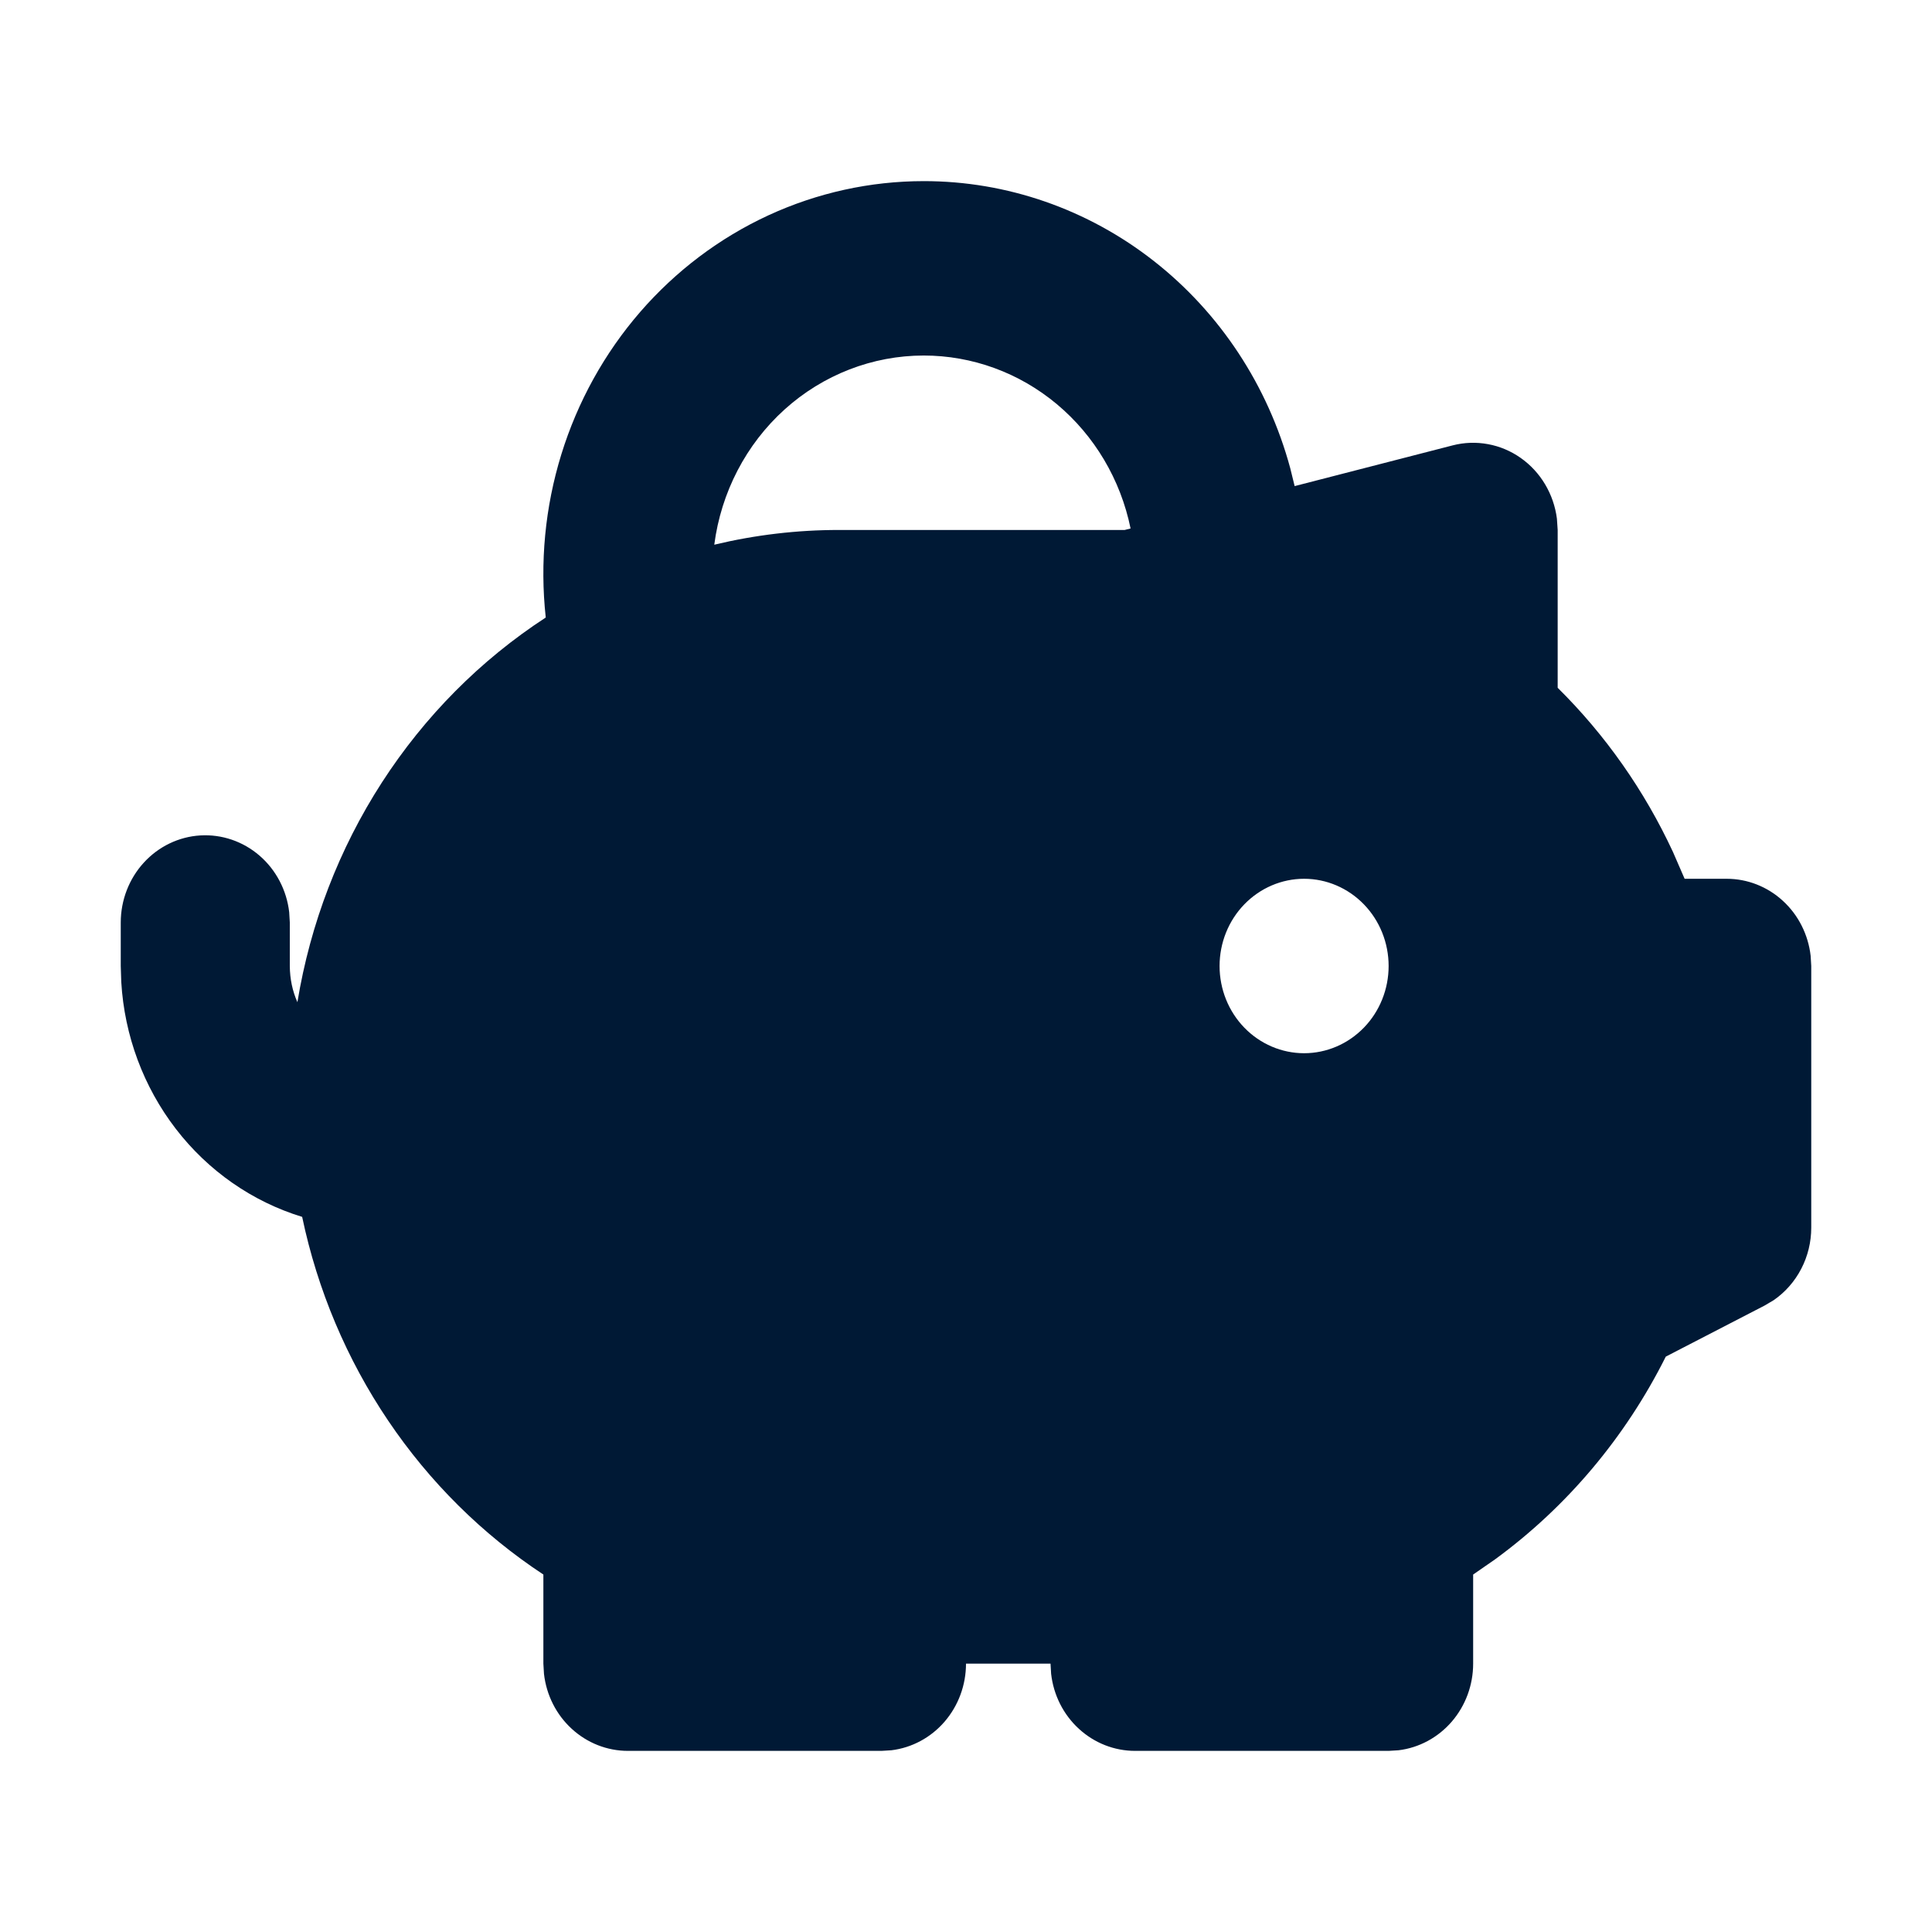 <?xml version="1.0" encoding="UTF-8"?> <svg xmlns="http://www.w3.org/2000/svg" width="48" height="48" viewBox="0 0 48 48" fill="none"><path fill-rule="evenodd" clip-rule="evenodd" d="M22.95 4.5C25.015 4.499 27.023 5.196 28.667 6.485C30.311 7.773 31.501 9.581 32.056 11.633L32.165 12.077L36.092 11.065C36.379 10.991 36.678 10.981 36.969 11.035C37.26 11.088 37.537 11.205 37.781 11.377C38.026 11.549 38.232 11.772 38.387 12.032C38.542 12.292 38.642 12.582 38.681 12.885L38.7 13.167V17.088C39.885 18.259 40.855 19.64 41.564 21.166L41.854 21.833H42.9C43.414 21.833 43.911 22.028 44.295 22.381C44.68 22.733 44.925 23.22 44.985 23.747L45 24V30.5C45 30.857 44.915 31.208 44.752 31.522C44.589 31.837 44.353 32.105 44.066 32.303L43.839 32.437L41.386 33.705C40.383 35.71 38.929 37.438 37.144 38.742L36.6 39.119V41.333C36.6 41.864 36.411 42.376 36.069 42.773C35.727 43.169 35.257 43.423 34.746 43.485L34.5 43.5H28.2C27.686 43.5 27.189 43.305 26.805 42.952C26.42 42.6 26.175 42.114 26.115 41.587L26.1 41.333H24C24 41.864 23.811 42.376 23.469 42.773C23.128 43.169 22.657 43.423 22.146 43.485L21.9 43.5H15.6C15.086 43.5 14.589 43.305 14.205 42.952C13.82 42.6 13.575 42.114 13.515 41.587L13.5 41.333V39.119C11.982 38.119 10.671 36.819 9.643 35.294C8.614 33.769 7.888 32.049 7.507 30.233C6.268 29.854 5.172 29.09 4.369 28.047C3.565 27.003 3.091 25.729 3.013 24.399L3 24V22.917C3.001 22.364 3.206 21.833 3.573 21.432C3.94 21.03 4.443 20.788 4.977 20.756C5.511 20.724 6.037 20.903 6.448 21.258C6.858 21.612 7.122 22.115 7.185 22.663L7.2 22.917V24C7.203 24.324 7.266 24.623 7.389 24.899C7.709 22.948 8.424 21.089 9.487 19.442C10.55 17.796 11.937 16.398 13.559 15.342C13.41 13.978 13.542 12.597 13.946 11.289C14.35 9.981 15.017 8.776 15.903 7.753C16.79 6.73 17.876 5.911 19.09 5.35C20.304 4.79 21.62 4.5 22.95 4.5ZM32.4 21.833C31.843 21.833 31.309 22.062 30.915 22.468C30.521 22.874 30.3 23.425 30.3 24C30.3 24.575 30.521 25.126 30.915 25.532C31.309 25.938 31.843 26.167 32.4 26.167C32.957 26.167 33.491 25.938 33.885 25.532C34.279 25.126 34.5 24.575 34.5 24C34.5 23.425 34.279 22.874 33.885 22.468C33.491 22.062 32.957 21.833 32.4 21.833ZM22.95 8.833C21.678 8.833 20.449 9.31 19.492 10.174C18.535 11.039 17.915 12.232 17.746 13.533C18.764 13.289 19.805 13.166 20.85 13.167H27.942L28.089 13.13C27.84 11.914 27.193 10.824 26.258 10.042C25.322 9.259 24.154 8.833 22.95 8.833Z" fill="#001935"></path></svg> 